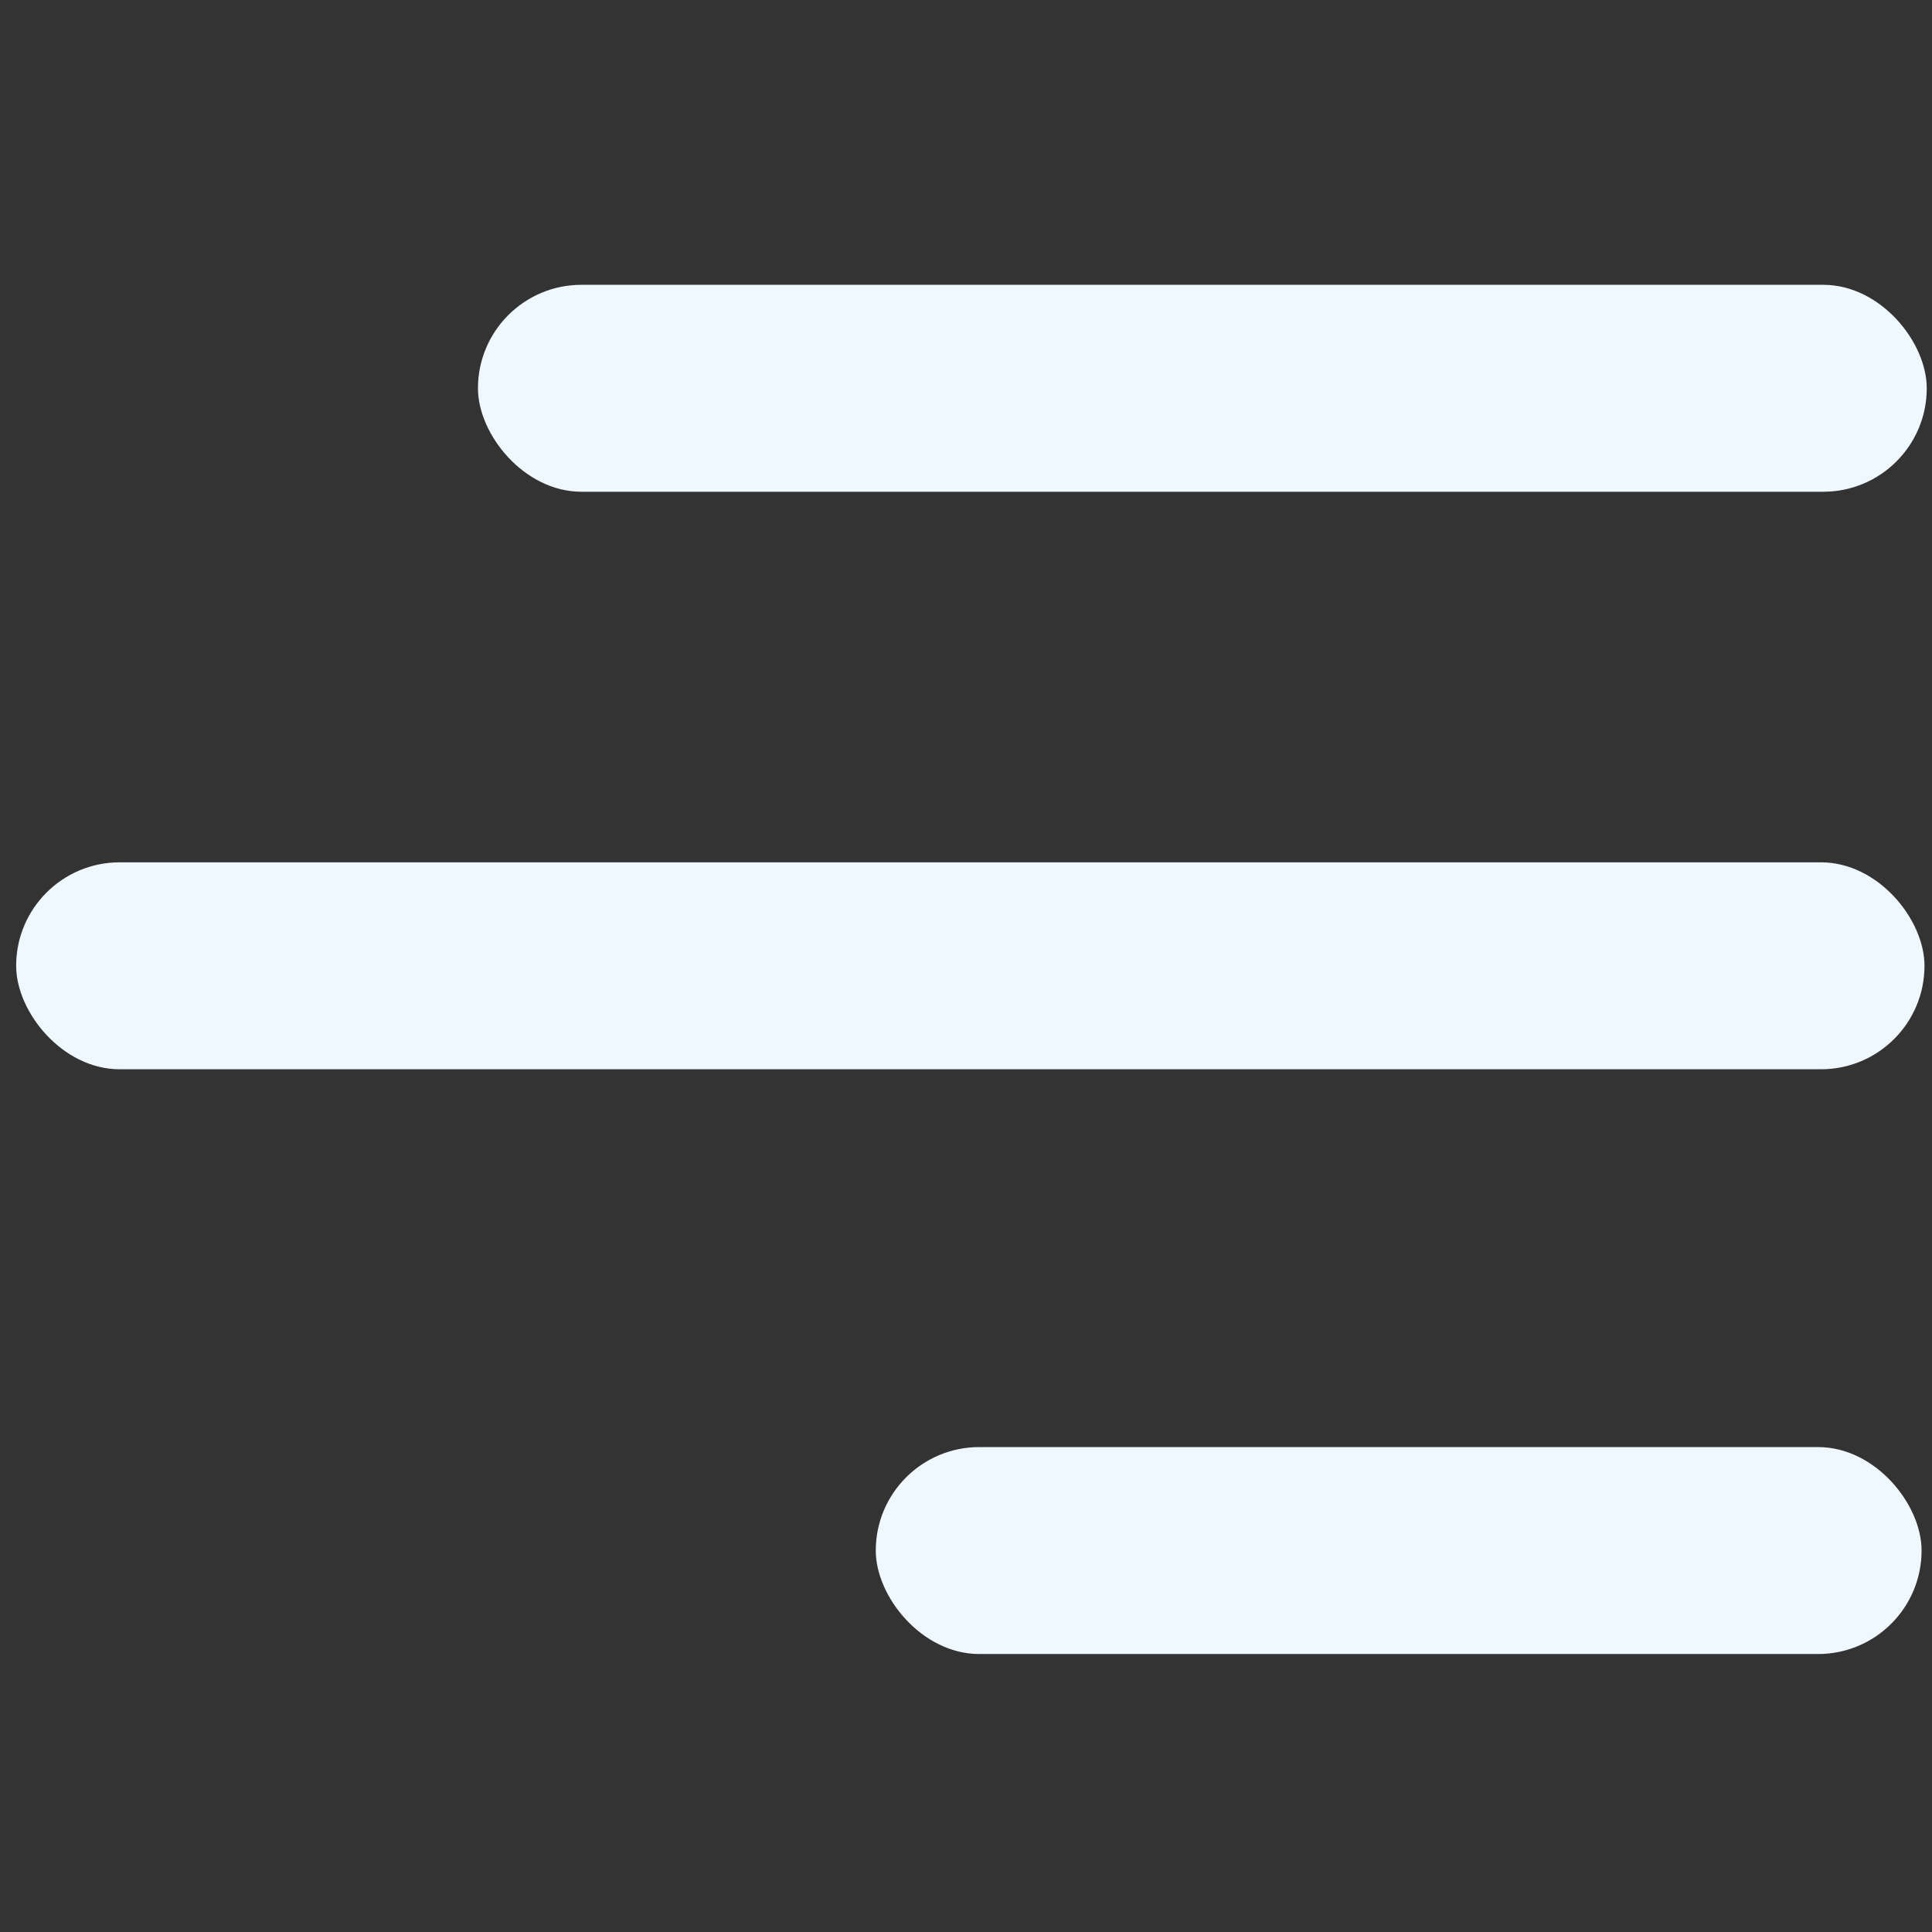 <?xml version="1.0" encoding="UTF-8" standalone="no"?>
<!-- Created with Inkscape (http://www.inkscape.org/) -->

<svg
   version="1.1"
   id="svg2"
   width="512"
   height="512"
   viewBox="0 0 512 512"
   xmlns="http://www.w3.org/2000/svg"
   xmlns:svg="http://www.w3.org/2000/svg">
  <rect x="0" y="0" width="512" height="512" fill="#333333" stroke="none"/>
  <defs
     id="defs6" />
  <g
     id="g8">
    <rect
       style="fill:#f0f8ff;fill-opacity:1;stroke-width:1.016"
       id="rect280"
       width="383.944"
       height="54.839"
       x="126.665"
       y="75.479"
       ry="27.42" />
    <rect
       style="fill:#f0f8ff;fill-opacity:1;stroke-width:1.166"
       id="rect1893"
       width="505.729"
       height="54.839"
       x="4.281"
       y="228.527"
       ry="27.42" />
    <rect
       style="fill:#f0f8ff;fill-opacity:1;stroke-width:0.863"
       id="rect1895"
       width="277.148"
       height="54.839"
       x="232.089"
       y="383.493"
       ry="27.42" />
  </g>
</svg>
